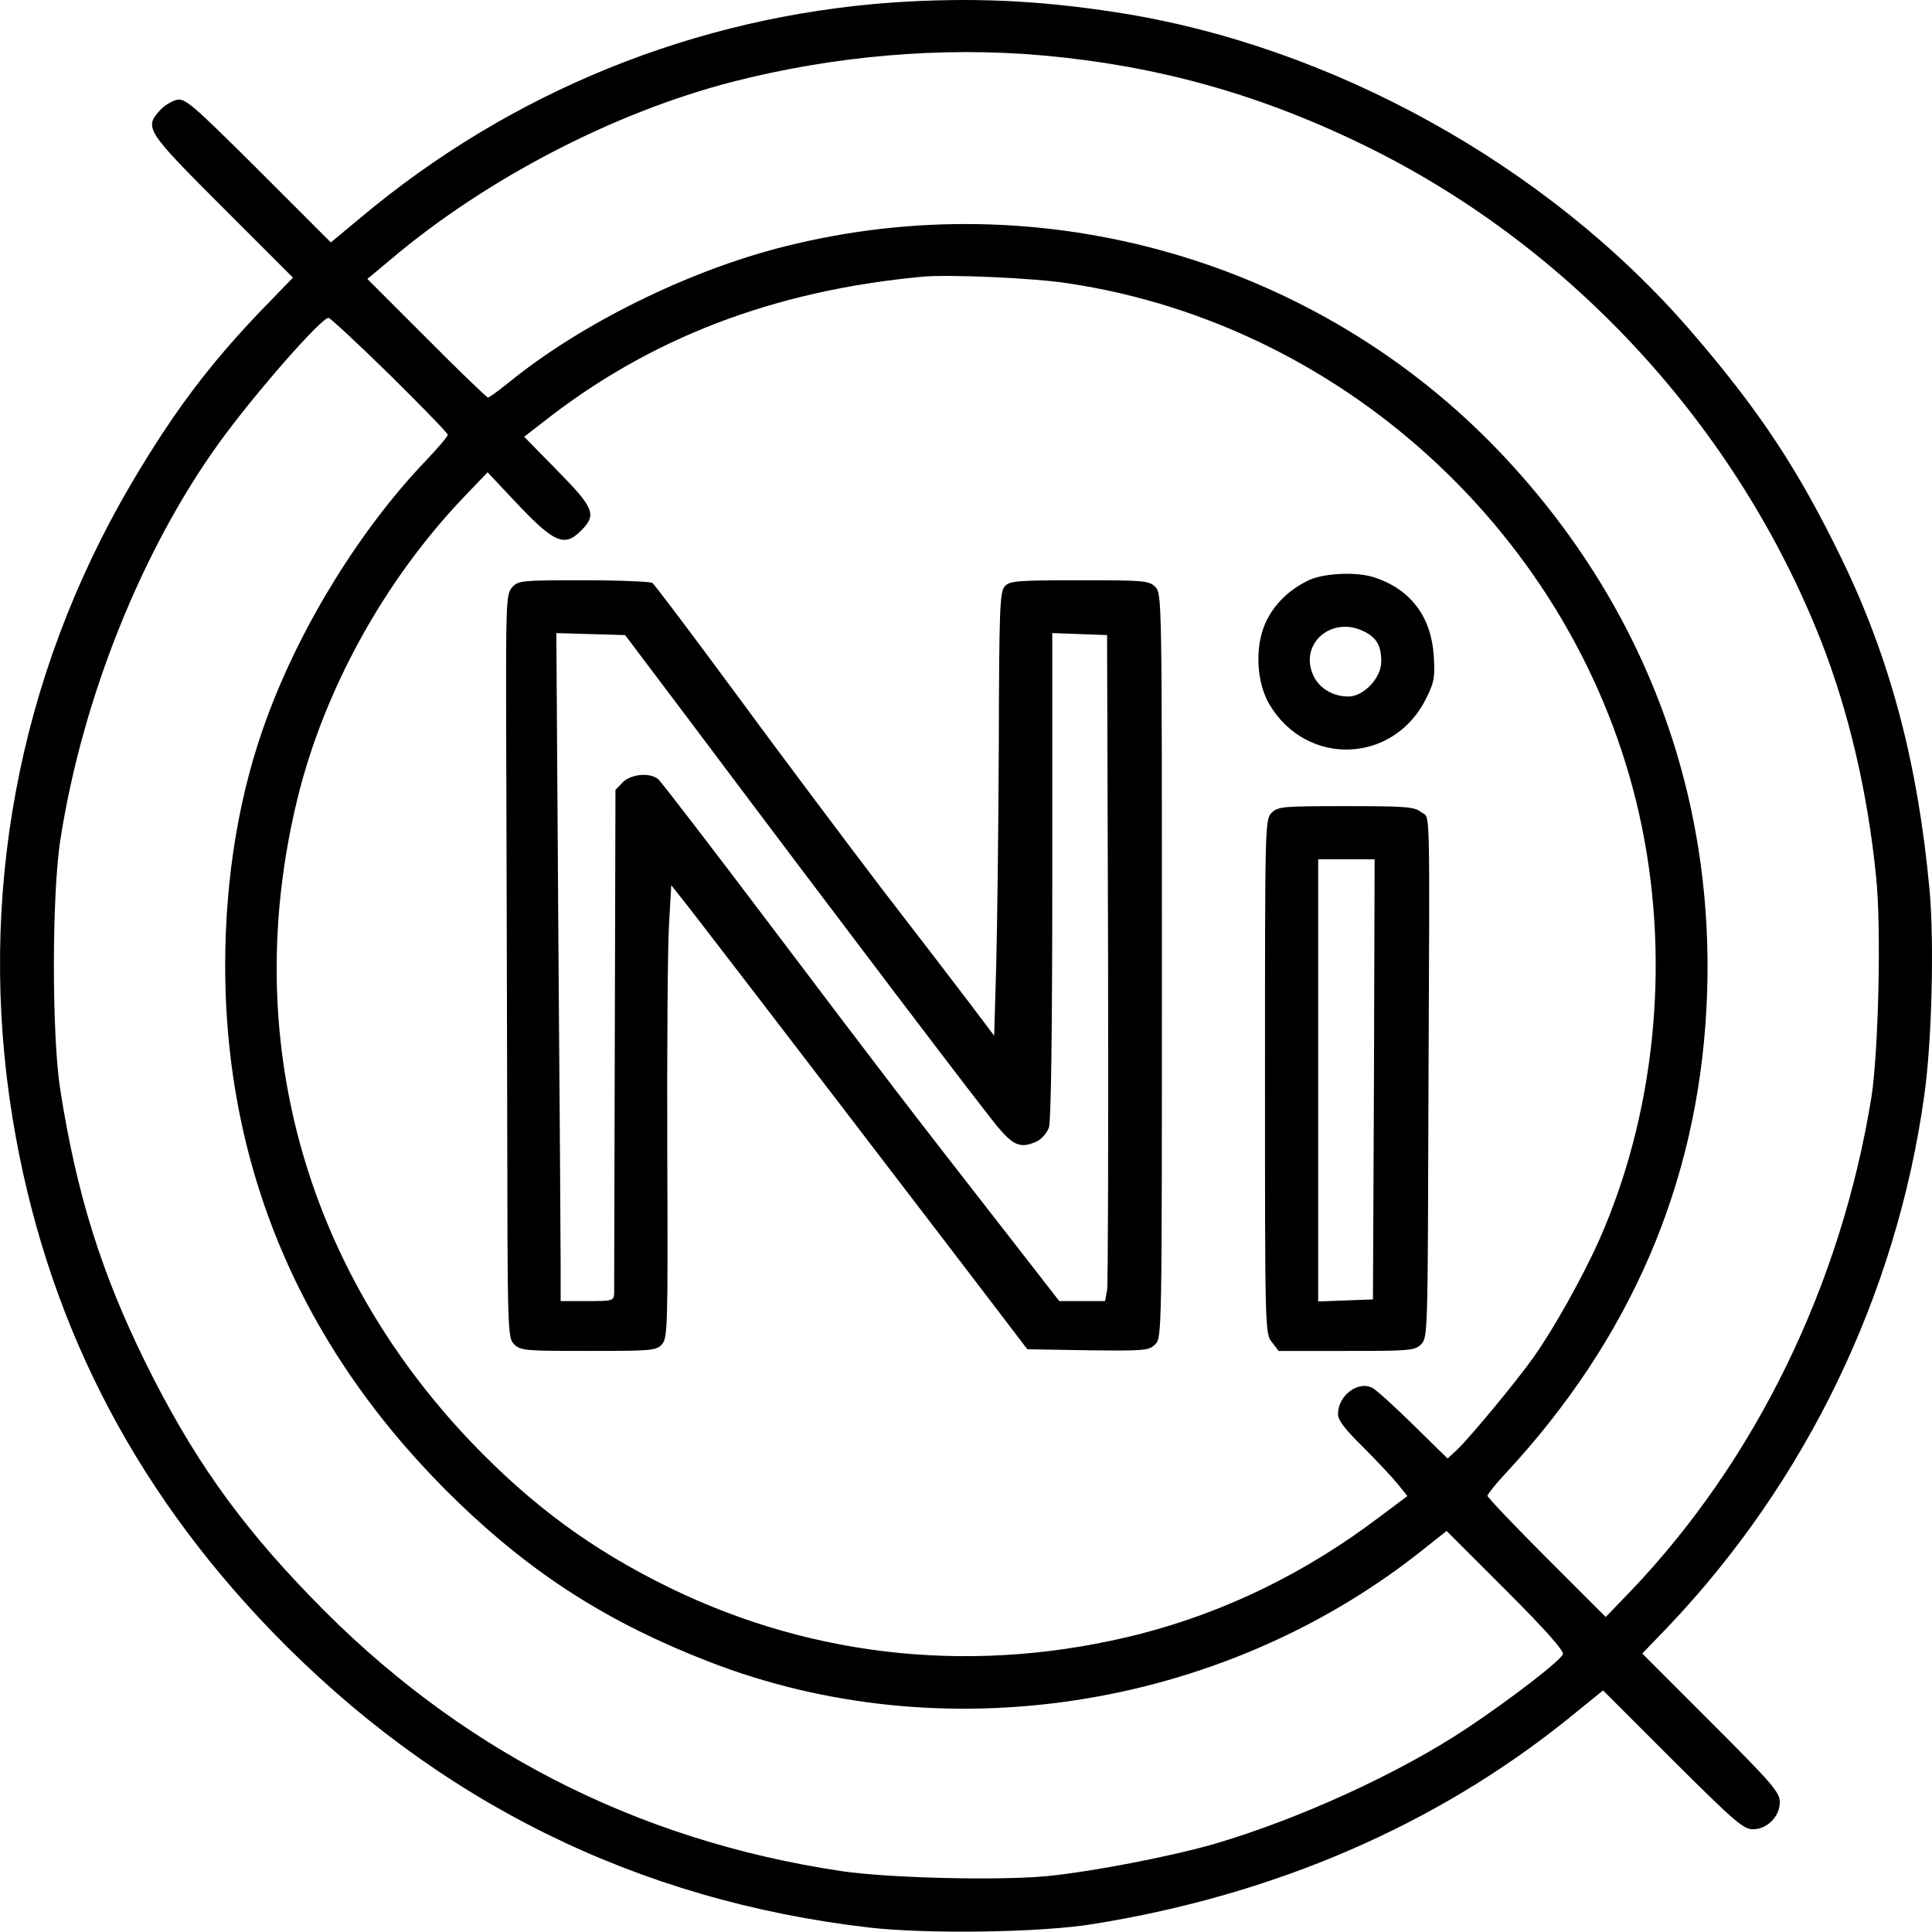 <svg width="50" height="50" viewBox="0 0 50 50" fill="none" xmlns="http://www.w3.org/2000/svg">
<path d="M23.064 0.067C17.992 0.437 13.23 2.363 9.327 5.638L8.562 6.274L6.688 4.4C4.934 2.655 4.788 2.535 4.564 2.586C4.435 2.621 4.238 2.741 4.134 2.861C3.73 3.308 3.791 3.394 5.759 5.363L7.582 7.185L6.765 8.028C5.398 9.455 4.47 10.693 3.378 12.55C0.464 17.527 -0.602 23.244 0.326 28.944C1.16 34.042 3.378 38.435 7.032 42.217C11.287 46.619 16.479 49.189 22.506 49.886C24.019 50.058 26.968 50.015 28.309 49.791C32.994 49.035 37.155 47.238 40.576 44.487L41.487 43.748L43.284 45.544C44.883 47.135 45.115 47.341 45.365 47.341C45.734 47.341 46.061 47.014 46.061 46.636C46.061 46.387 45.872 46.163 44.281 44.573L42.502 42.793L43.147 42.123C46.731 38.366 49.087 33.5 49.801 28.342C49.998 26.95 50.059 24.388 49.938 23.047C49.637 19.763 48.924 17.063 47.66 14.458C46.542 12.154 45.519 10.598 43.723 8.527C40.026 4.263 34.438 1.168 28.876 0.317C26.813 -0.001 25.093 -0.07 23.064 0.067ZM26.976 1.434C30.037 1.709 32.719 2.474 35.487 3.85C40.731 6.463 44.961 11.088 47.127 16.582C47.84 18.404 48.339 20.511 48.554 22.703C48.692 24.001 48.614 27.207 48.434 28.385C47.651 33.242 45.442 37.781 42.21 41.169L41.556 41.848L40.026 40.318C39.184 39.475 38.496 38.753 38.496 38.71C38.496 38.675 38.711 38.4 38.977 38.117C42.192 34.652 43.92 30.646 44.161 26.116C44.453 20.708 42.605 15.696 38.84 11.725C34.111 6.747 27.002 4.692 20.314 6.377C17.829 6.996 15.027 8.38 13.152 9.911C12.895 10.117 12.662 10.289 12.628 10.289C12.602 10.289 11.88 9.601 11.038 8.75L9.507 7.22L10.135 6.695C12.602 4.615 15.886 2.913 18.938 2.122C21.569 1.443 24.38 1.202 26.976 1.434ZM27.638 7.332C34.962 8.423 41.023 14.175 42.493 21.405C43.224 24.989 42.82 28.858 41.384 32.099C40.963 33.045 40.198 34.411 39.682 35.134C39.244 35.753 38.066 37.171 37.731 37.498L37.464 37.747L36.579 36.879C36.097 36.406 35.616 35.968 35.513 35.916C35.143 35.727 34.627 36.122 34.627 36.595C34.627 36.758 34.808 36.99 35.281 37.455C35.633 37.807 36.037 38.237 36.175 38.409L36.424 38.718L35.676 39.277C33.776 40.713 31.721 41.71 29.538 42.278C25.351 43.352 21.105 42.94 17.296 41.074C15.319 40.103 13.78 38.976 12.198 37.326C7.84 32.752 6.215 26.769 7.693 20.691C8.381 17.863 9.937 15.034 12.001 12.868L12.619 12.223L13.29 12.937C14.33 14.046 14.597 14.175 15.035 13.736C15.448 13.324 15.388 13.16 14.425 12.18L13.565 11.303L14.021 10.951C16.789 8.759 20.004 7.521 23.881 7.16C24.552 7.099 26.77 7.194 27.638 7.332ZM10.083 9.696C10.909 10.512 11.588 11.209 11.588 11.252C11.588 11.295 11.338 11.587 11.038 11.905C9.353 13.659 7.797 16.16 6.911 18.568C6.198 20.485 5.828 22.677 5.828 24.989C5.828 30.345 7.883 35.065 11.906 38.925C13.832 40.773 15.783 42.011 18.336 43C24.354 45.347 31.532 44.255 36.699 40.206L37.438 39.621L38.969 41.151C39.992 42.174 40.482 42.725 40.447 42.811C40.379 42.983 39.123 43.954 37.963 44.728C36.192 45.905 33.604 47.083 31.403 47.728C30.286 48.046 28.3 48.433 27.105 48.553C25.858 48.674 23.004 48.605 21.775 48.424C16.428 47.625 11.811 45.243 8.046 41.332C6.146 39.372 4.951 37.661 3.765 35.263C2.621 32.941 1.977 30.887 1.555 28.17C1.34 26.769 1.34 23.133 1.564 21.723C2.131 18.069 3.679 14.218 5.673 11.458C6.593 10.186 8.312 8.226 8.502 8.226C8.545 8.226 9.258 8.888 10.083 9.696Z" fill="black"/>
<path d="M33.889 15.008C33.365 15.249 32.952 15.653 32.737 16.152C32.471 16.771 32.522 17.665 32.849 18.224C33.812 19.858 36.082 19.772 36.916 18.061C37.122 17.648 37.139 17.519 37.105 16.96C37.036 15.963 36.512 15.258 35.583 14.948C35.136 14.793 34.294 14.828 33.889 15.008ZM35.317 16.35C35.635 16.513 35.747 16.719 35.747 17.123C35.747 17.545 35.291 18.026 34.895 18.026C34.483 18.026 34.113 17.794 33.975 17.45C33.631 16.633 34.491 15.92 35.317 16.35Z" fill="black"/>
<path d="M13.255 15.198C13.1 15.37 13.091 15.55 13.1 18.963C13.108 20.932 13.117 25.256 13.126 28.575C13.134 34.498 13.134 34.618 13.306 34.79C13.47 34.953 13.59 34.962 15.223 34.962C16.874 34.962 16.986 34.953 17.132 34.79C17.278 34.627 17.287 34.352 17.269 29.821C17.261 27.182 17.278 24.551 17.312 23.967L17.372 22.909L17.57 23.159C17.759 23.382 20.785 27.328 24.869 32.667L26.588 34.919L28.153 34.945C29.632 34.962 29.735 34.953 29.898 34.79C30.07 34.618 30.07 34.541 30.07 24.99C30.07 15.473 30.07 15.361 29.898 15.189C29.735 15.026 29.614 15.017 27.938 15.017C26.305 15.017 26.133 15.034 26.004 15.172C25.875 15.318 25.858 15.739 25.849 19.324C25.84 21.517 25.806 24.096 25.78 25.058L25.729 26.804L25.093 25.961C24.74 25.497 23.708 24.147 22.797 22.969C21.895 21.783 20.209 19.539 19.066 17.983C17.914 16.419 16.934 15.12 16.883 15.086C16.831 15.052 16.031 15.017 15.103 15.017C13.495 15.017 13.409 15.026 13.255 15.198ZM17.863 18.671C21.765 23.872 25.479 28.764 25.832 29.176C26.236 29.658 26.425 29.727 26.838 29.537C26.958 29.477 27.096 29.322 27.147 29.176C27.199 29.004 27.233 26.804 27.233 22.651V16.384L27.947 16.41L28.651 16.436L28.677 24.775C28.686 29.357 28.677 33.243 28.651 33.389L28.6 33.672H28.007H27.414L26.098 31.979C23.442 28.575 22.918 27.887 20.072 24.121C18.482 22.015 17.115 20.236 17.037 20.167C16.822 19.986 16.341 20.029 16.117 20.244L15.928 20.442L15.911 26.864C15.902 30.397 15.894 33.371 15.894 33.475C15.885 33.664 15.851 33.672 15.198 33.672H14.51V32.83C14.51 32.374 14.484 28.48 14.45 24.19L14.398 16.384L15.284 16.41L16.178 16.436L17.863 18.671Z" fill="black"/>
<path d="M32.91 21.035C32.738 21.207 32.738 21.319 32.738 27.861C32.738 34.455 32.738 34.515 32.919 34.738L33.091 34.962H34.853C36.495 34.962 36.615 34.953 36.779 34.79C36.951 34.618 36.951 34.489 36.968 28.403C37.002 20.494 37.02 21.207 36.779 21.018C36.607 20.88 36.401 20.863 34.836 20.863C33.194 20.863 33.074 20.872 32.91 21.035ZM35.558 27.93L35.532 33.629L34.827 33.655L34.114 33.681V27.956V22.239H34.844H35.575L35.558 27.93Z" fill="black"/>
</svg>
